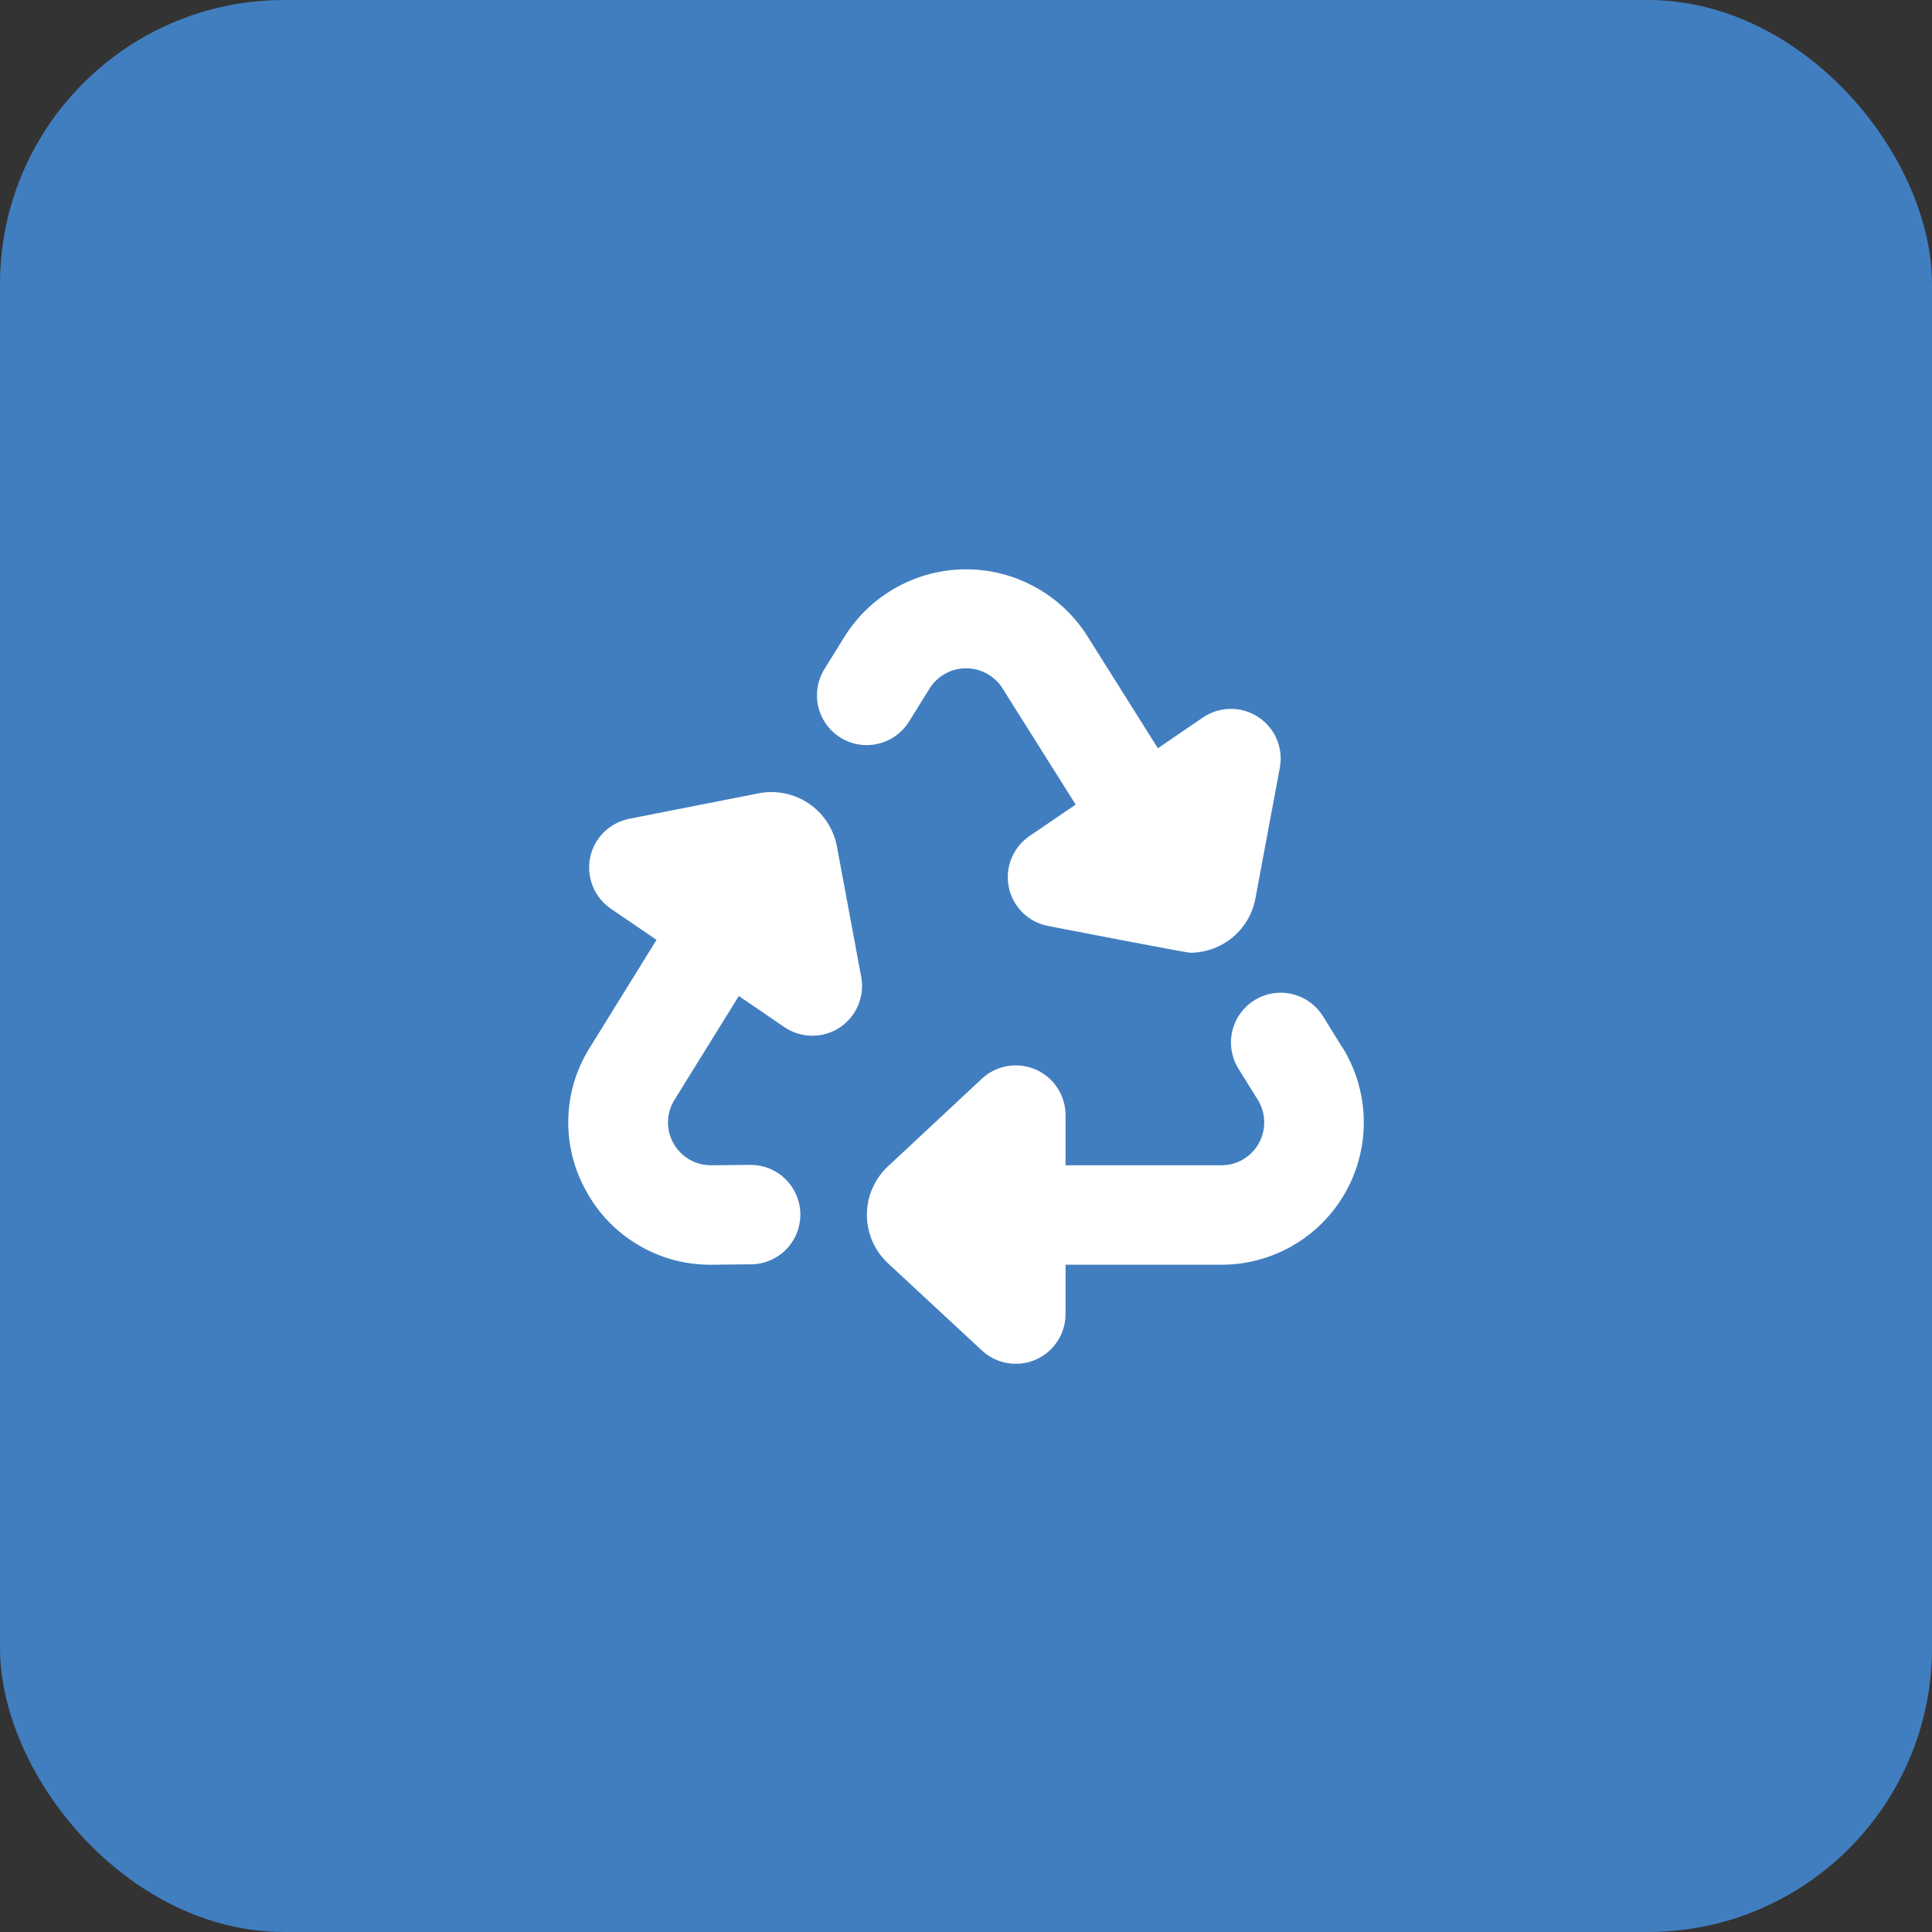 <?xml version="1.0" encoding="UTF-8"?> <svg xmlns="http://www.w3.org/2000/svg" width="34" height="34" viewBox="0 0 34 34" fill="none"><rect x="0" y="0" width="34" height="34" fill="#333333" stroke="none"/><rect width="34" height="34" rx="5" fill="#417EBF"></rect><g clip-path="url(#clip0_299_18598)"><path d="M14.508 11.775L14.87 11.192C15.097 10.832 15.412 10.537 15.785 10.332C16.158 10.127 16.576 10.019 17.002 10.019C17.427 10.019 17.846 10.127 18.219 10.332C18.591 10.537 18.906 10.832 19.134 11.192L20.377 13.168L21.169 12.627C21.312 12.53 21.481 12.477 21.654 12.475C21.827 12.473 21.996 12.523 22.141 12.617C22.286 12.712 22.4 12.847 22.468 13.006C22.535 13.165 22.555 13.341 22.523 13.511L22.093 15.811C22.044 16.079 21.902 16.32 21.693 16.495C21.484 16.669 21.221 16.765 20.949 16.767C20.873 16.767 18.441 16.295 18.441 16.295C18.272 16.262 18.116 16.179 17.994 16.058C17.871 15.936 17.788 15.782 17.753 15.613C17.718 15.444 17.734 15.268 17.799 15.109C17.864 14.949 17.974 14.812 18.116 14.714L18.93 14.159L17.647 12.121C17.579 12.011 17.485 11.921 17.373 11.858C17.26 11.795 17.134 11.761 17.005 11.761C16.876 11.76 16.75 11.792 16.637 11.854C16.524 11.916 16.429 12.006 16.36 12.114L15.998 12.698C15.937 12.796 15.858 12.88 15.764 12.948C15.671 13.015 15.565 13.063 15.453 13.089C15.341 13.116 15.225 13.12 15.112 13.101C14.998 13.082 14.889 13.042 14.792 12.981C14.694 12.921 14.609 12.841 14.542 12.748C14.475 12.654 14.427 12.549 14.4 12.437C14.374 12.325 14.37 12.209 14.389 12.095C14.407 11.982 14.448 11.873 14.508 11.775ZM23.624 18.436L23.287 17.893C23.227 17.794 23.148 17.708 23.055 17.64C22.962 17.571 22.855 17.522 22.743 17.495C22.63 17.468 22.514 17.463 22.399 17.482C22.285 17.5 22.176 17.541 22.077 17.602C21.979 17.663 21.894 17.743 21.826 17.837C21.759 17.931 21.711 18.038 21.685 18.15C21.659 18.263 21.656 18.38 21.676 18.494C21.695 18.608 21.738 18.717 21.799 18.815L22.137 19.358C22.207 19.473 22.245 19.604 22.248 19.738C22.251 19.872 22.218 20.005 22.152 20.122C22.087 20.239 21.991 20.336 21.875 20.404C21.759 20.472 21.628 20.507 21.493 20.507H18.752V19.625C18.752 19.454 18.702 19.288 18.609 19.145C18.516 19.002 18.383 18.89 18.226 18.822C18.07 18.754 17.897 18.733 17.729 18.761C17.561 18.79 17.405 18.867 17.28 18.983L15.66 20.495C15.535 20.603 15.435 20.736 15.365 20.886C15.295 21.035 15.258 21.198 15.256 21.363C15.254 21.528 15.287 21.691 15.352 21.843C15.418 21.994 15.515 22.13 15.637 22.241L17.281 23.767C17.406 23.883 17.562 23.96 17.73 23.988C17.898 24.017 18.07 23.996 18.227 23.928C18.383 23.859 18.516 23.747 18.609 23.605C18.702 23.462 18.752 23.295 18.752 23.125V22.257H21.493C21.94 22.258 22.378 22.139 22.763 21.913C23.148 21.688 23.466 21.363 23.683 20.974C23.901 20.584 24.01 20.143 24 19.697C23.99 19.251 23.861 18.816 23.627 18.436H23.624ZM14.727 14.889C14.697 14.738 14.639 14.594 14.554 14.465C14.469 14.336 14.36 14.226 14.232 14.14C14.104 14.053 13.961 13.993 13.81 13.963C13.659 13.932 13.504 13.931 13.352 13.961L11.074 14.409C10.905 14.443 10.749 14.525 10.626 14.647C10.504 14.768 10.42 14.923 10.385 15.092C10.351 15.261 10.367 15.437 10.432 15.597C10.496 15.756 10.607 15.894 10.749 15.991L11.554 16.54L10.38 18.436C10.142 18.814 10.011 19.248 10.001 19.695C9.99 20.14 10.101 20.581 10.321 20.969C10.537 21.363 10.856 21.691 11.244 21.917C11.631 22.144 12.073 22.262 12.522 22.257L13.219 22.25C13.451 22.248 13.672 22.153 13.835 21.988C13.997 21.822 14.087 21.598 14.085 21.366C14.083 21.134 13.988 20.913 13.822 20.75C13.657 20.588 13.433 20.498 13.201 20.5L12.51 20.507C12.376 20.507 12.244 20.471 12.128 20.403C12.013 20.335 11.917 20.238 11.852 20.121C11.786 20.004 11.753 19.871 11.756 19.737C11.759 19.603 11.798 19.472 11.868 19.358L13.002 17.528L13.803 18.075C13.945 18.172 14.114 18.225 14.287 18.227C14.46 18.229 14.629 18.18 14.774 18.085C14.919 17.991 15.032 17.855 15.1 17.696C15.168 17.537 15.188 17.362 15.156 17.192L14.727 14.889Z" fill="white"></path></g><defs><clipPath id="clip0_299_18598"><rect width="14" height="14" fill="white" transform="translate(10 10)"></rect></clipPath></defs></svg> 